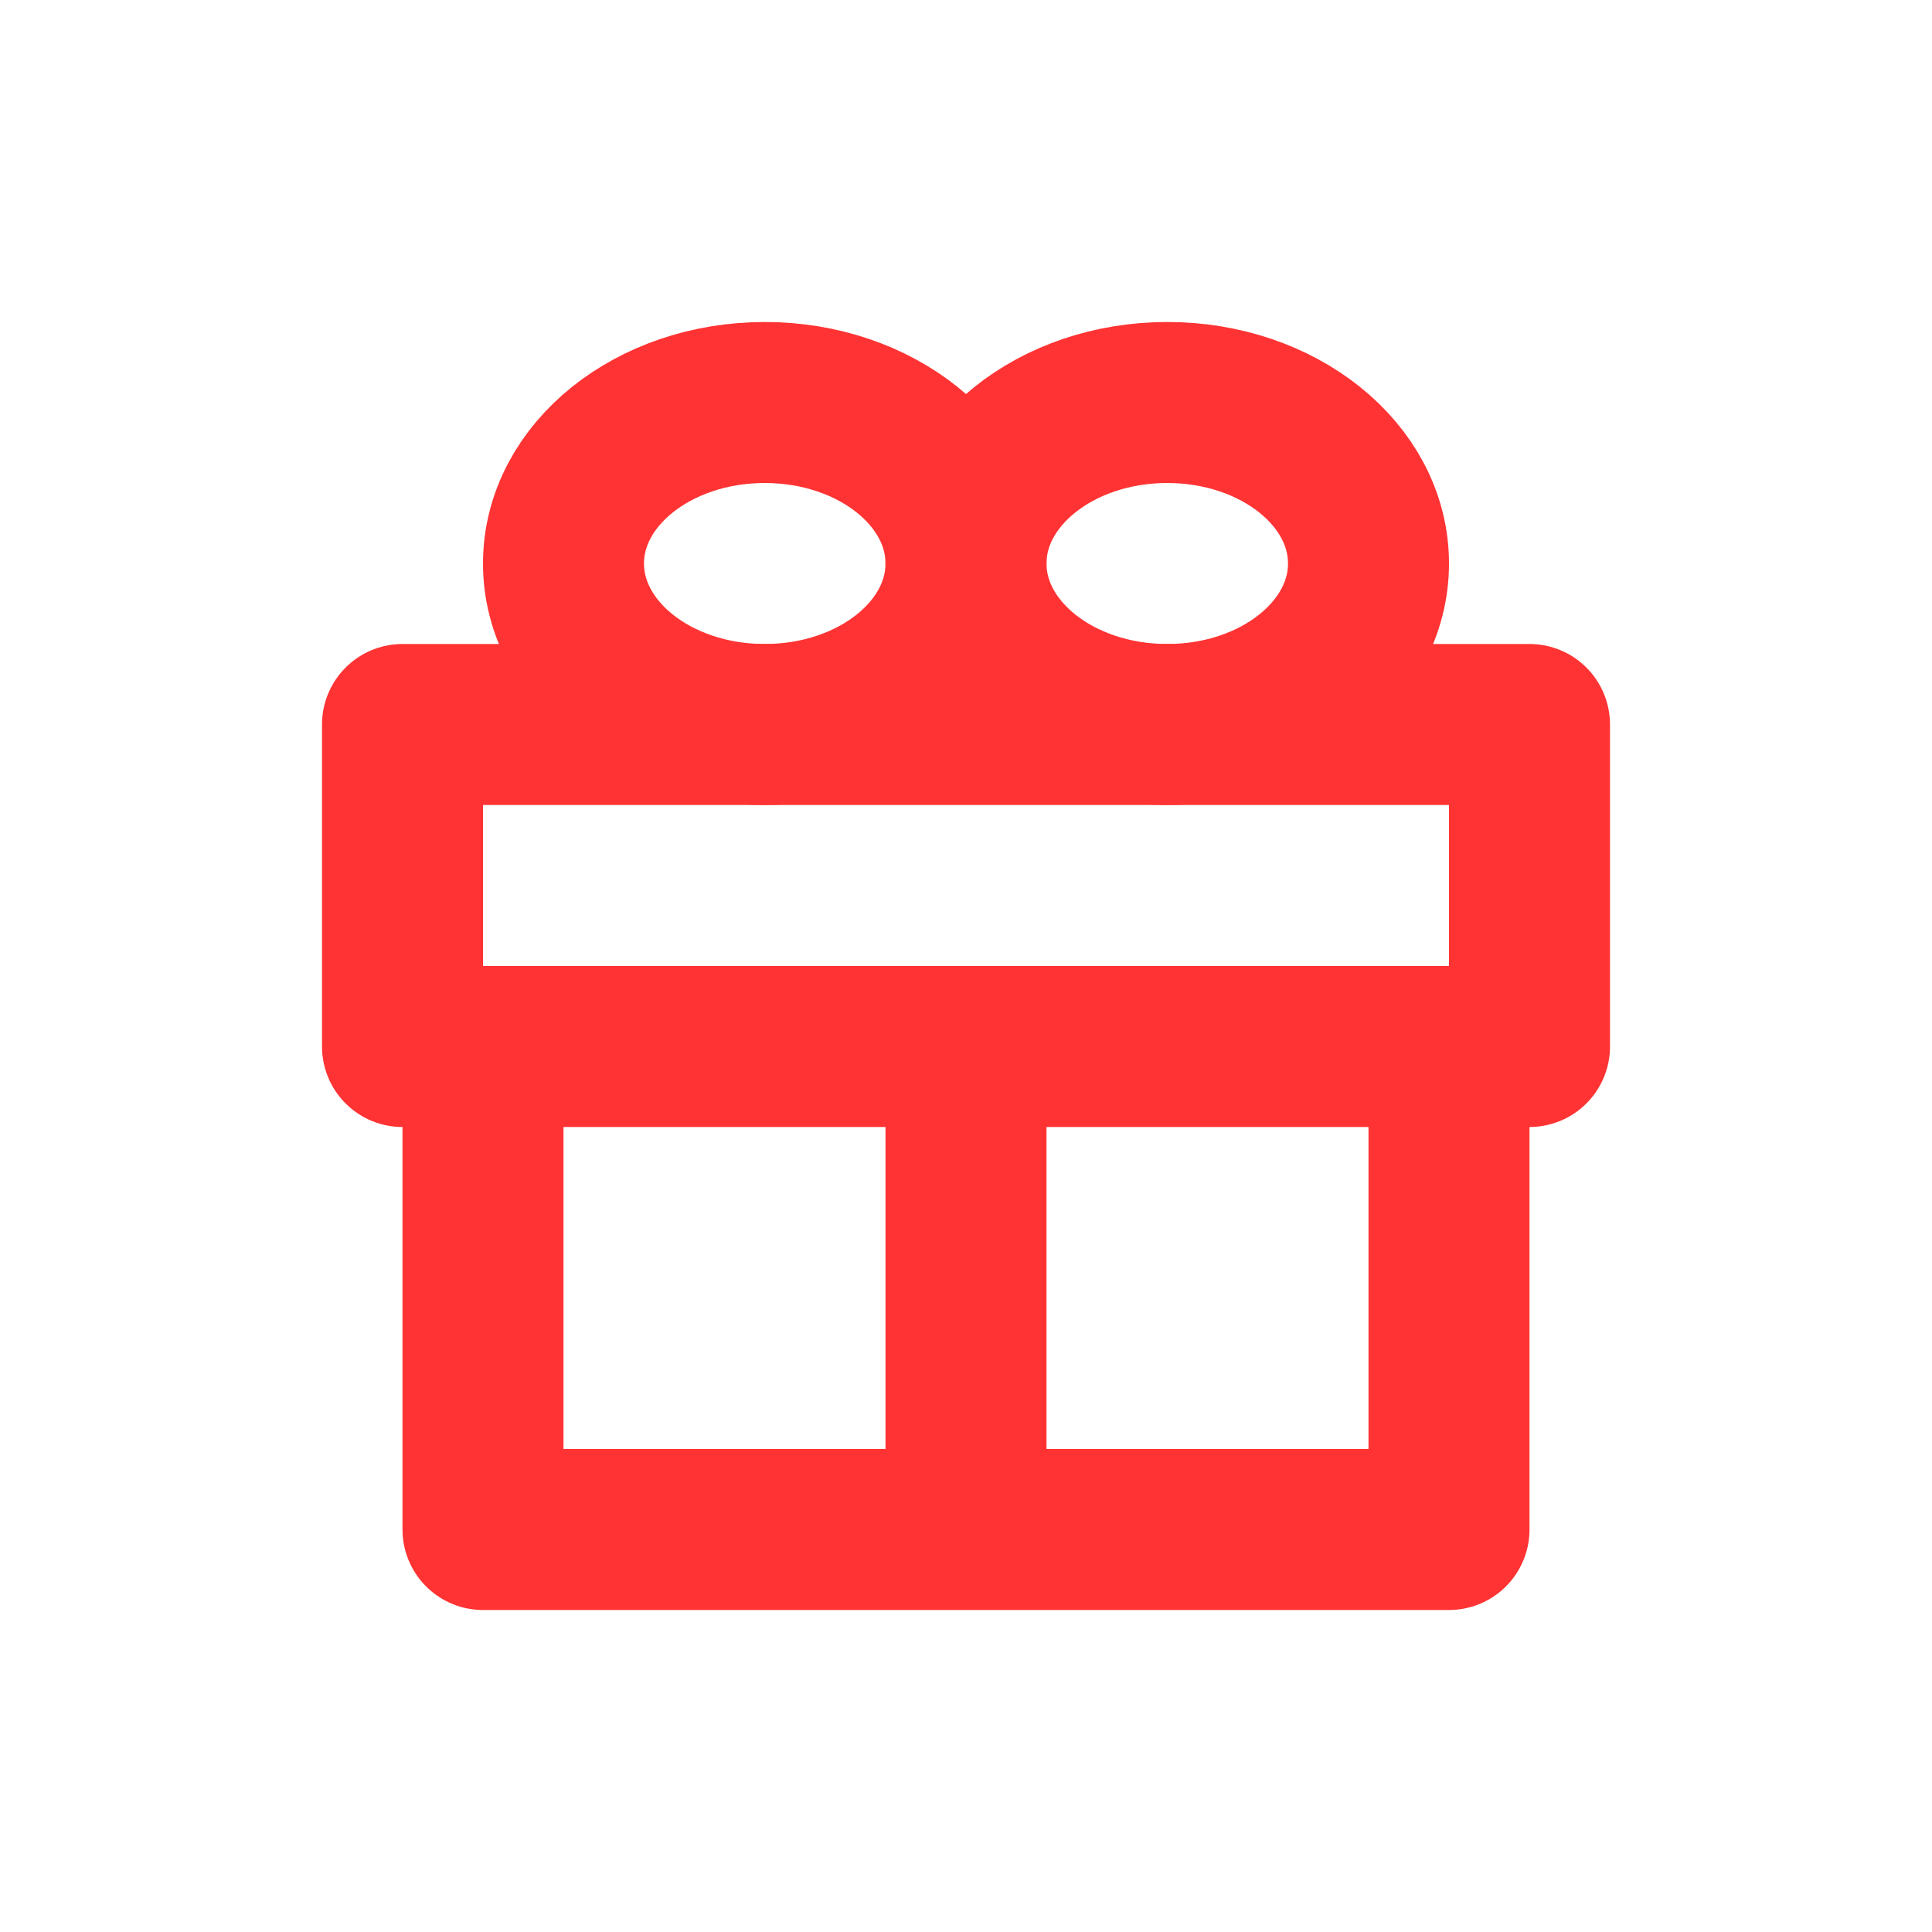 <svg xmlns="http://www.w3.org/2000/svg" width="24" height="24" fill="none" viewBox="0 0 24 24">
  <path stroke="#FF3333" stroke-linecap="round" stroke-linejoin="round" stroke-width="2" d="M6 13h6v6H6zM5 9h14v4H5zm7 4h6v6h-6z"/>
  <ellipse cx="14.5" cy="7" stroke="#FF3333" stroke-width="2" rx="2.5" ry="2"/>
  <ellipse cx="9.5" cy="7" stroke="#FF3333" stroke-width="2" rx="2.5" ry="2"/>
</svg>
